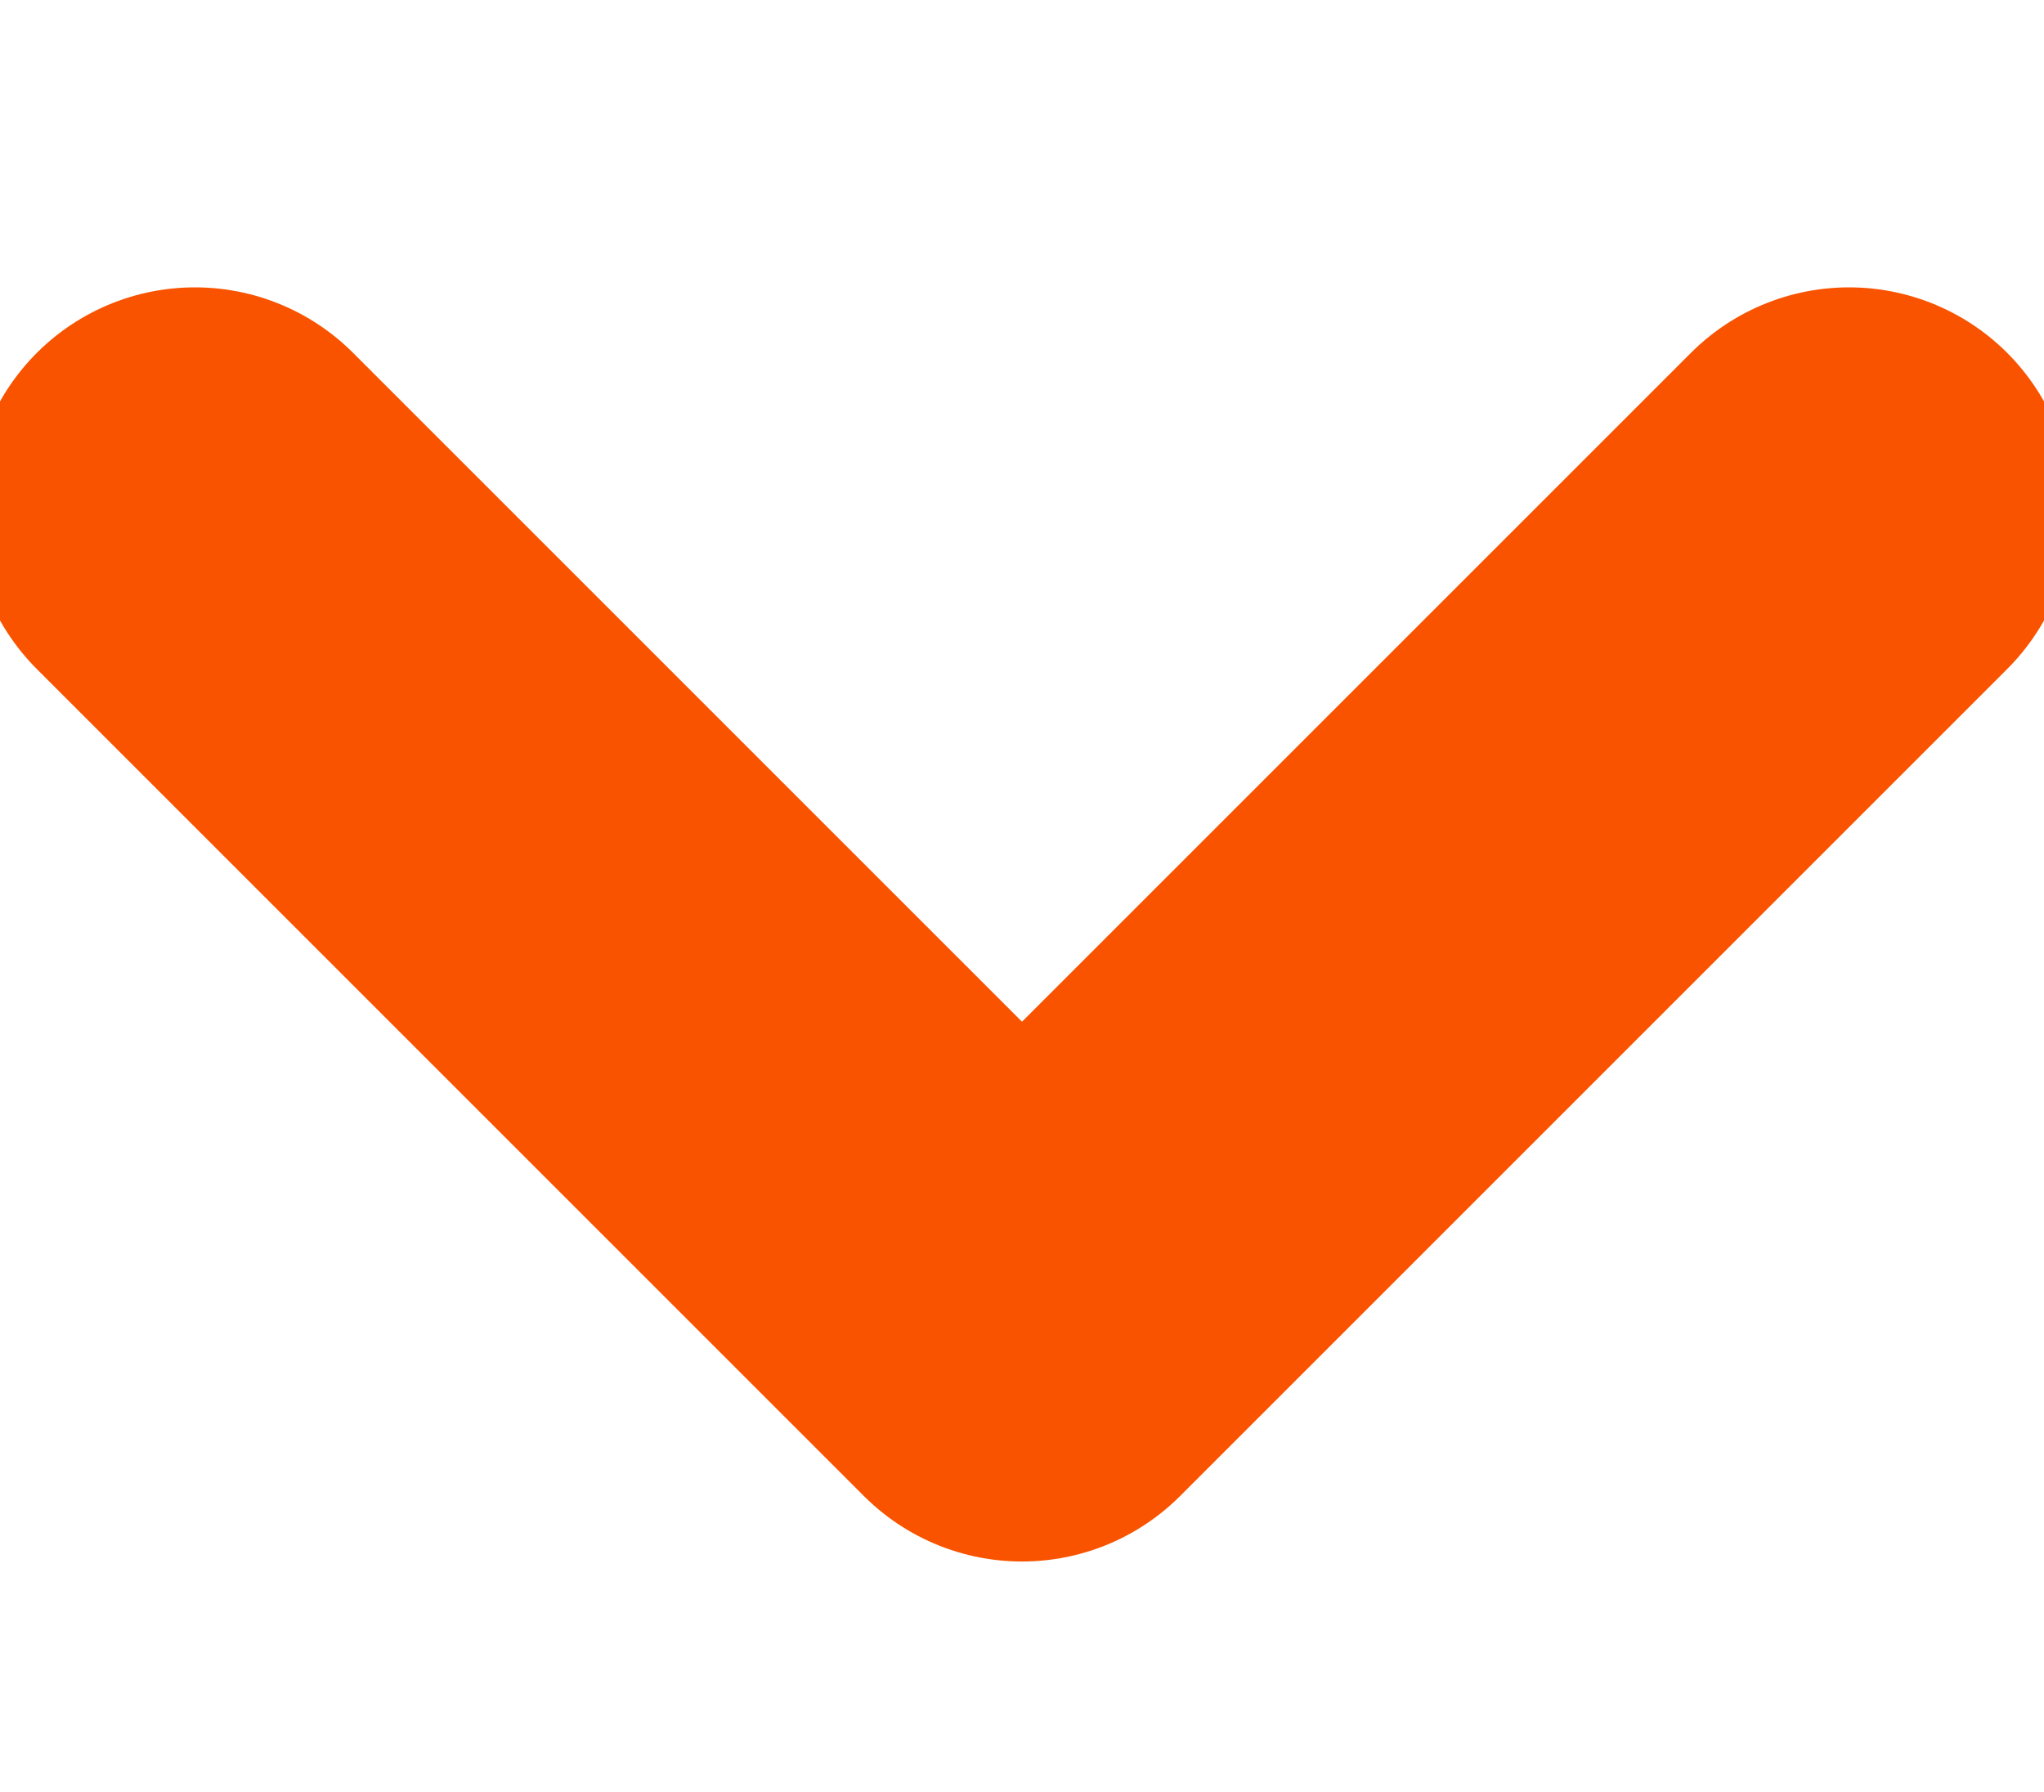 <svg xmlns="http://www.w3.org/2000/svg" xmlns:xlink="http://www.w3.org/1999/xlink" width="45" height="39.452" viewBox="0 0 45 39.452">
  <defs>
    <clipPath id="clip-path">
      <rect id="長方形_14041" data-name="長方形 14041" width="39.452" height="45" transform="translate(882 1187)" fill="#fff" stroke="#707070" stroke-width="1"/>
    </clipPath>
  </defs>
  <g id="マスクグループ_40" data-name="マスクグループ 40" transform="translate(1232 -882) rotate(90)" clip-path="url(#clip-path)">
    <path id="_8666777_chevron_right_arrow_icon" data-name="8666777_chevron_right_arrow_icon" d="M44.307,65.954,62.515,47.746,44.307,29.538" transform="translate(848.943 1161.754)" fill="none" stroke="#f95300" stroke-linecap="round" stroke-linejoin="round" stroke-width="9.846"/>
  </g>
</svg>
